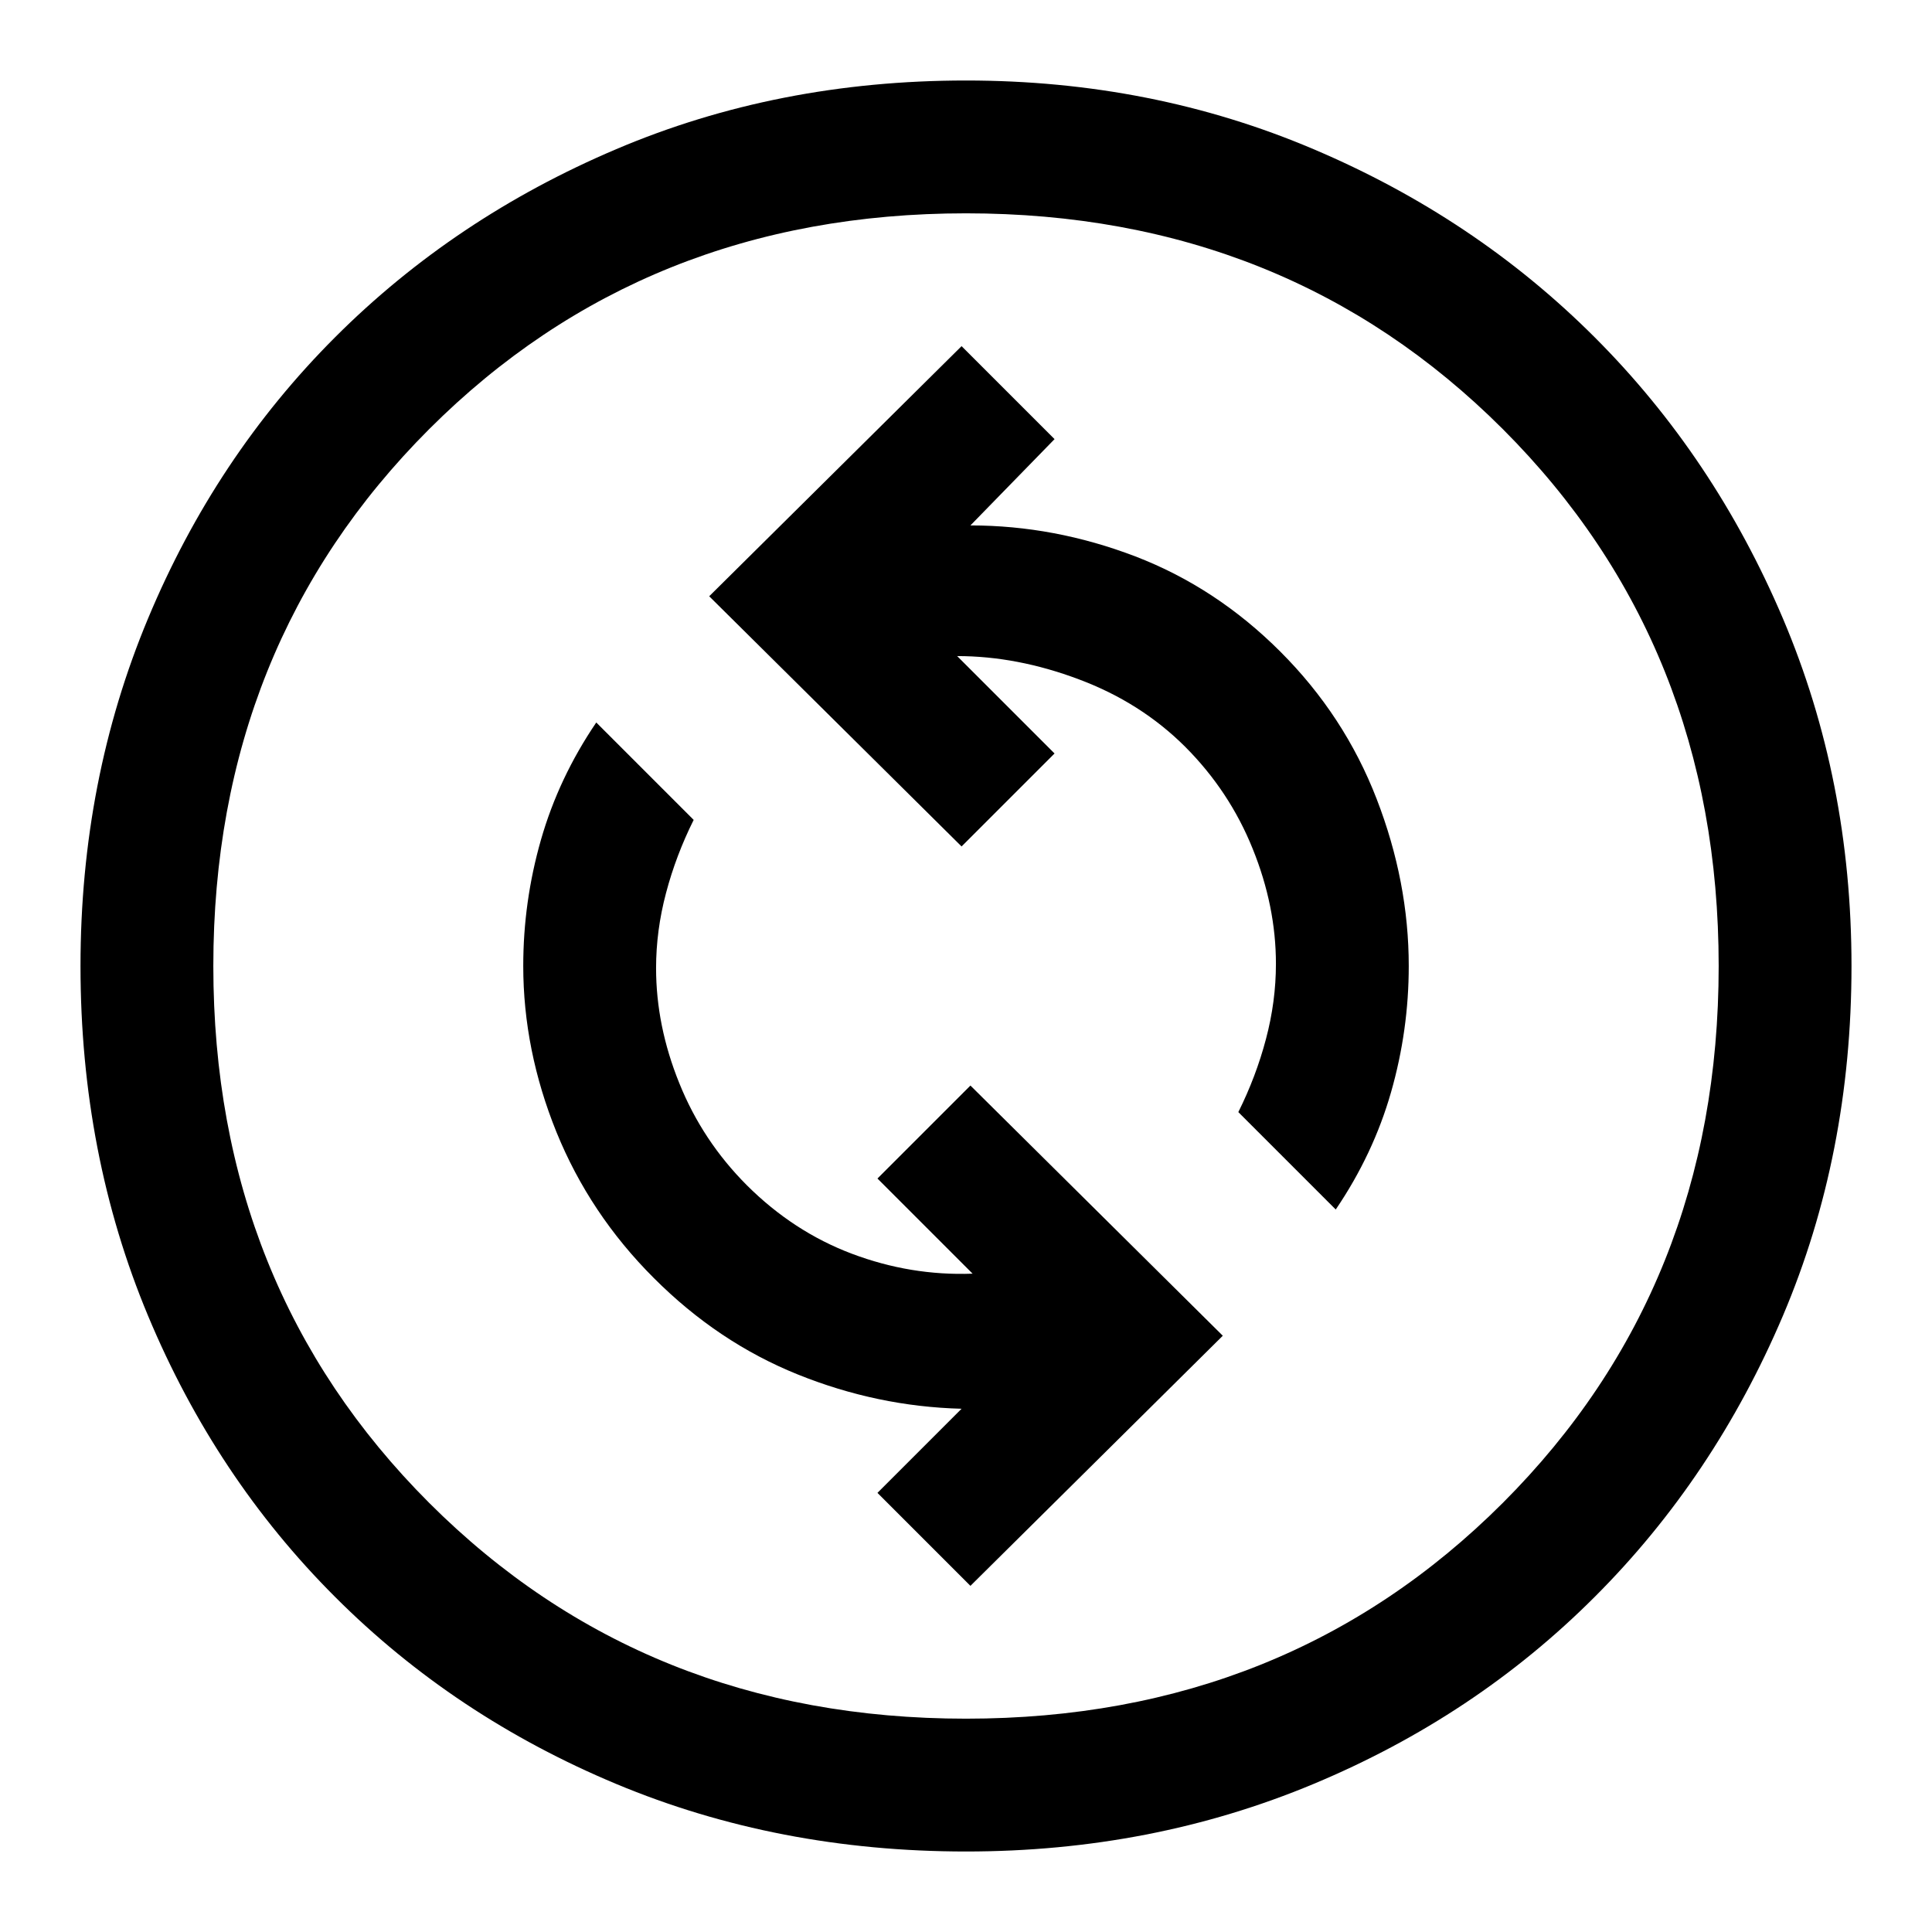 <svg width="24" height="24" viewBox="0 0 24 24" fill="none" xmlns="http://www.w3.org/2000/svg">
<path d="M16.593 15.025C16.904 14.567 17.133 14.081 17.28 13.568C17.427 13.054 17.5 12.532 17.5 12C17.5 11.303 17.367 10.611 17.101 9.924C16.835 9.236 16.437 8.627 15.905 8.095C15.373 7.563 14.773 7.169 14.104 6.912C13.435 6.656 12.752 6.527 12.055 6.527L13.1 5.455L11.945 4.3L8.81 7.407L11.945 10.515L13.1 9.36L11.89 8.15C12.385 8.15 12.889 8.246 13.402 8.439C13.916 8.631 14.356 8.911 14.723 9.277C15.089 9.644 15.369 10.066 15.561 10.543C15.754 11.019 15.85 11.496 15.85 11.973C15.85 12.284 15.809 12.596 15.726 12.908C15.644 13.219 15.529 13.522 15.383 13.815L16.593 15.025ZM12.055 19.7L15.19 16.593L12.055 13.485L10.9 14.64L12.082 15.822C11.569 15.841 11.07 15.758 10.584 15.575C10.098 15.392 9.662 15.107 9.277 14.723C8.911 14.356 8.631 13.934 8.439 13.457C8.246 12.981 8.15 12.504 8.15 12.027C8.15 11.716 8.191 11.404 8.274 11.092C8.356 10.781 8.471 10.478 8.617 10.185L7.407 8.975C7.096 9.433 6.867 9.919 6.72 10.432C6.573 10.946 6.5 11.468 6.5 12C6.5 12.697 6.638 13.384 6.912 14.062C7.188 14.741 7.591 15.346 8.123 15.877C8.654 16.409 9.25 16.808 9.91 17.074C10.57 17.34 11.248 17.482 11.945 17.5L10.9 18.545L12.055 19.7ZM12 23C10.442 23 8.993 22.72 7.655 22.161C6.317 21.602 5.152 20.828 4.162 19.837C3.172 18.848 2.398 17.683 1.839 16.345C1.28 15.007 1 13.558 1 12C1 10.46 1.28 9.021 1.839 7.683C2.398 6.344 3.172 5.18 4.162 4.19C5.152 3.2 6.317 2.421 7.655 1.853C8.993 1.284 10.442 1 12 1C13.54 1 14.979 1.284 16.317 1.853C17.656 2.421 18.82 3.2 19.81 4.19C20.8 5.18 21.579 6.344 22.148 7.683C22.716 9.021 23 10.46 23 12C23 13.558 22.716 15.007 22.148 16.345C21.579 17.683 20.8 18.848 19.81 19.837C18.82 20.828 17.656 21.602 16.317 22.161C14.979 22.72 13.54 23 12 23ZM12 21.35C14.658 21.35 16.881 20.456 18.669 18.669C20.456 16.881 21.35 14.658 21.35 12C21.35 9.342 20.456 7.119 18.669 5.331C16.881 3.544 14.658 2.65 12 2.65C9.342 2.65 7.119 3.544 5.331 5.331C3.544 7.119 2.65 9.342 2.65 12C2.65 14.658 3.544 16.881 5.331 18.669C7.119 20.456 9.342 21.35 12 21.35Z" fill="black"/>
</svg>
